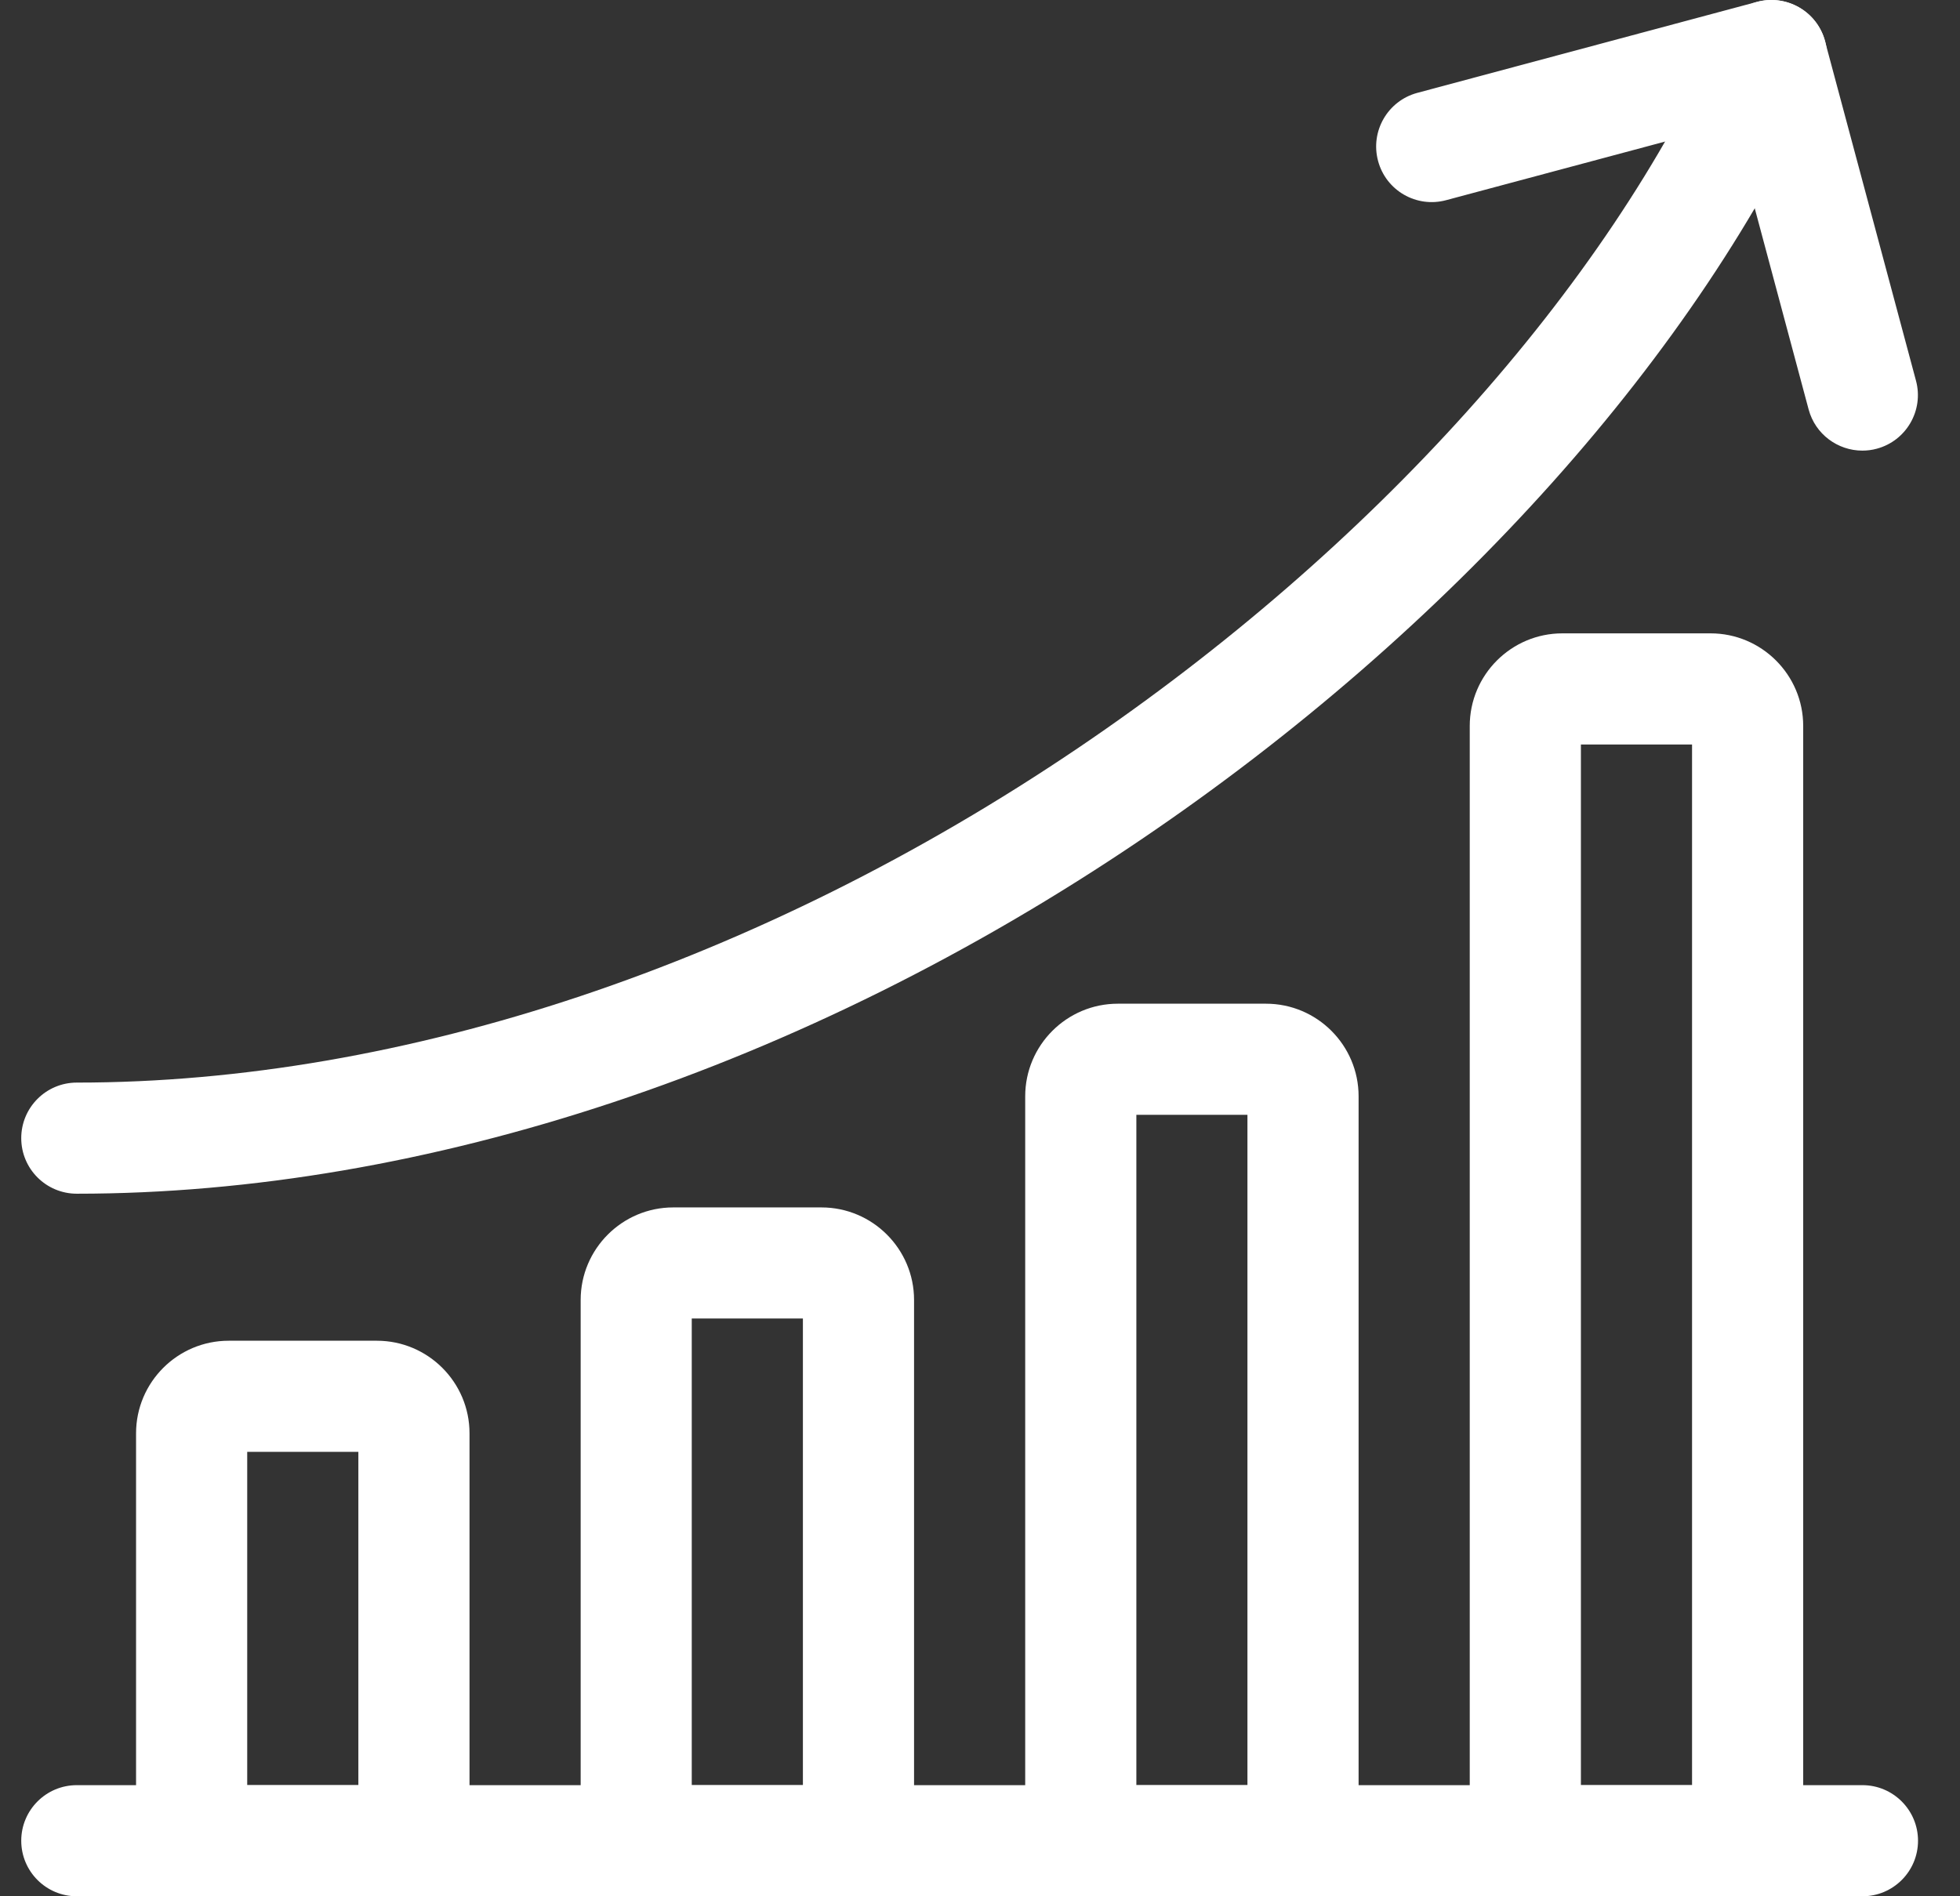 <svg width="31" height="30" viewBox="0 0 31 30" fill="none" xmlns="http://www.w3.org/2000/svg">
<rect x="0" y="0" width="31" height="30" fill="#333333" stroke="none"/>
<g clip-path="url(#clip0_3212_9080)">
<path d="M29.457 30H1.215C0.729 30 0.336 29.607 0.336 29.121C0.336 28.636 0.729 28.242 1.215 28.242H29.457C29.942 28.242 30.336 28.636 30.336 29.121C30.336 29.607 29.942 30 29.457 30Z" fill="white"/>
<path d="M6.547 30H3.031C2.546 30 2.152 29.606 2.152 29.121V22.676C2.152 21.868 2.809 21.211 3.617 21.211H5.961C6.769 21.211 7.426 21.868 7.426 22.676V29.121C7.426 29.606 7.032 30 6.547 30ZM3.91 28.242H5.668V22.969H3.91V28.242Z" fill="white"/>
<path d="M13.578 30H10.062C9.577 30 9.184 29.606 9.184 29.121V20.566C9.184 19.759 9.841 19.102 10.648 19.102H12.992C13.8 19.102 14.457 19.759 14.457 20.566V29.121C14.457 29.606 14.063 30 13.578 30ZM10.941 28.242H12.699V20.859H10.941V28.242Z" fill="white"/>
<path d="M20.609 30H17.094C16.608 30 16.215 29.606 16.215 29.121V17.344C16.215 16.536 16.872 15.879 17.68 15.879H20.023C20.831 15.879 21.488 16.536 21.488 17.344V29.121C21.488 29.606 21.095 30 20.609 30ZM17.973 28.242H19.73V17.637H17.973V28.242Z" fill="white"/>
<path d="M27.641 30H24.125C23.64 30 23.246 29.607 23.246 29.121V11.485C23.246 10.677 23.903 10.02 24.711 10.02H27.055C27.862 10.02 28.52 10.677 28.52 11.485V29.121C28.52 29.607 28.126 30 27.641 30ZM25.004 28.242H26.762V11.778H25.004V28.242Z" fill="white"/>
<path d="M1.215 18.885C0.729 18.885 0.336 18.492 0.336 18.006C0.336 17.521 0.729 17.127 1.215 17.127C6.383 17.127 12.01 15.245 17.06 11.828C21.705 8.684 25.407 4.563 27.215 0.52C27.413 0.077 27.933 -0.121 28.377 0.077C28.82 0.275 29.018 0.795 28.82 1.238C26.881 5.571 22.954 9.962 18.045 13.284C12.708 16.896 6.731 18.885 1.215 18.885Z" fill="white"/>
<path d="M29.455 7.129C29.067 7.129 28.711 6.87 28.606 6.478L27.395 1.956L22.872 3.167C22.403 3.293 21.921 3.015 21.796 2.546C21.67 2.077 21.948 1.595 22.417 1.469L27.788 0.03C28.258 -0.096 28.739 0.183 28.865 0.652L30.304 6.023C30.43 6.492 30.151 6.974 29.683 7.099C29.607 7.12 29.53 7.129 29.455 7.129Z" fill="white"/>
</g>
<defs>
<clipPath id="clip0_3212_9080">
<rect width="30" height="30" fill="white" transform="translate(0.336)"/>
</clipPath>
</defs>
</svg>
